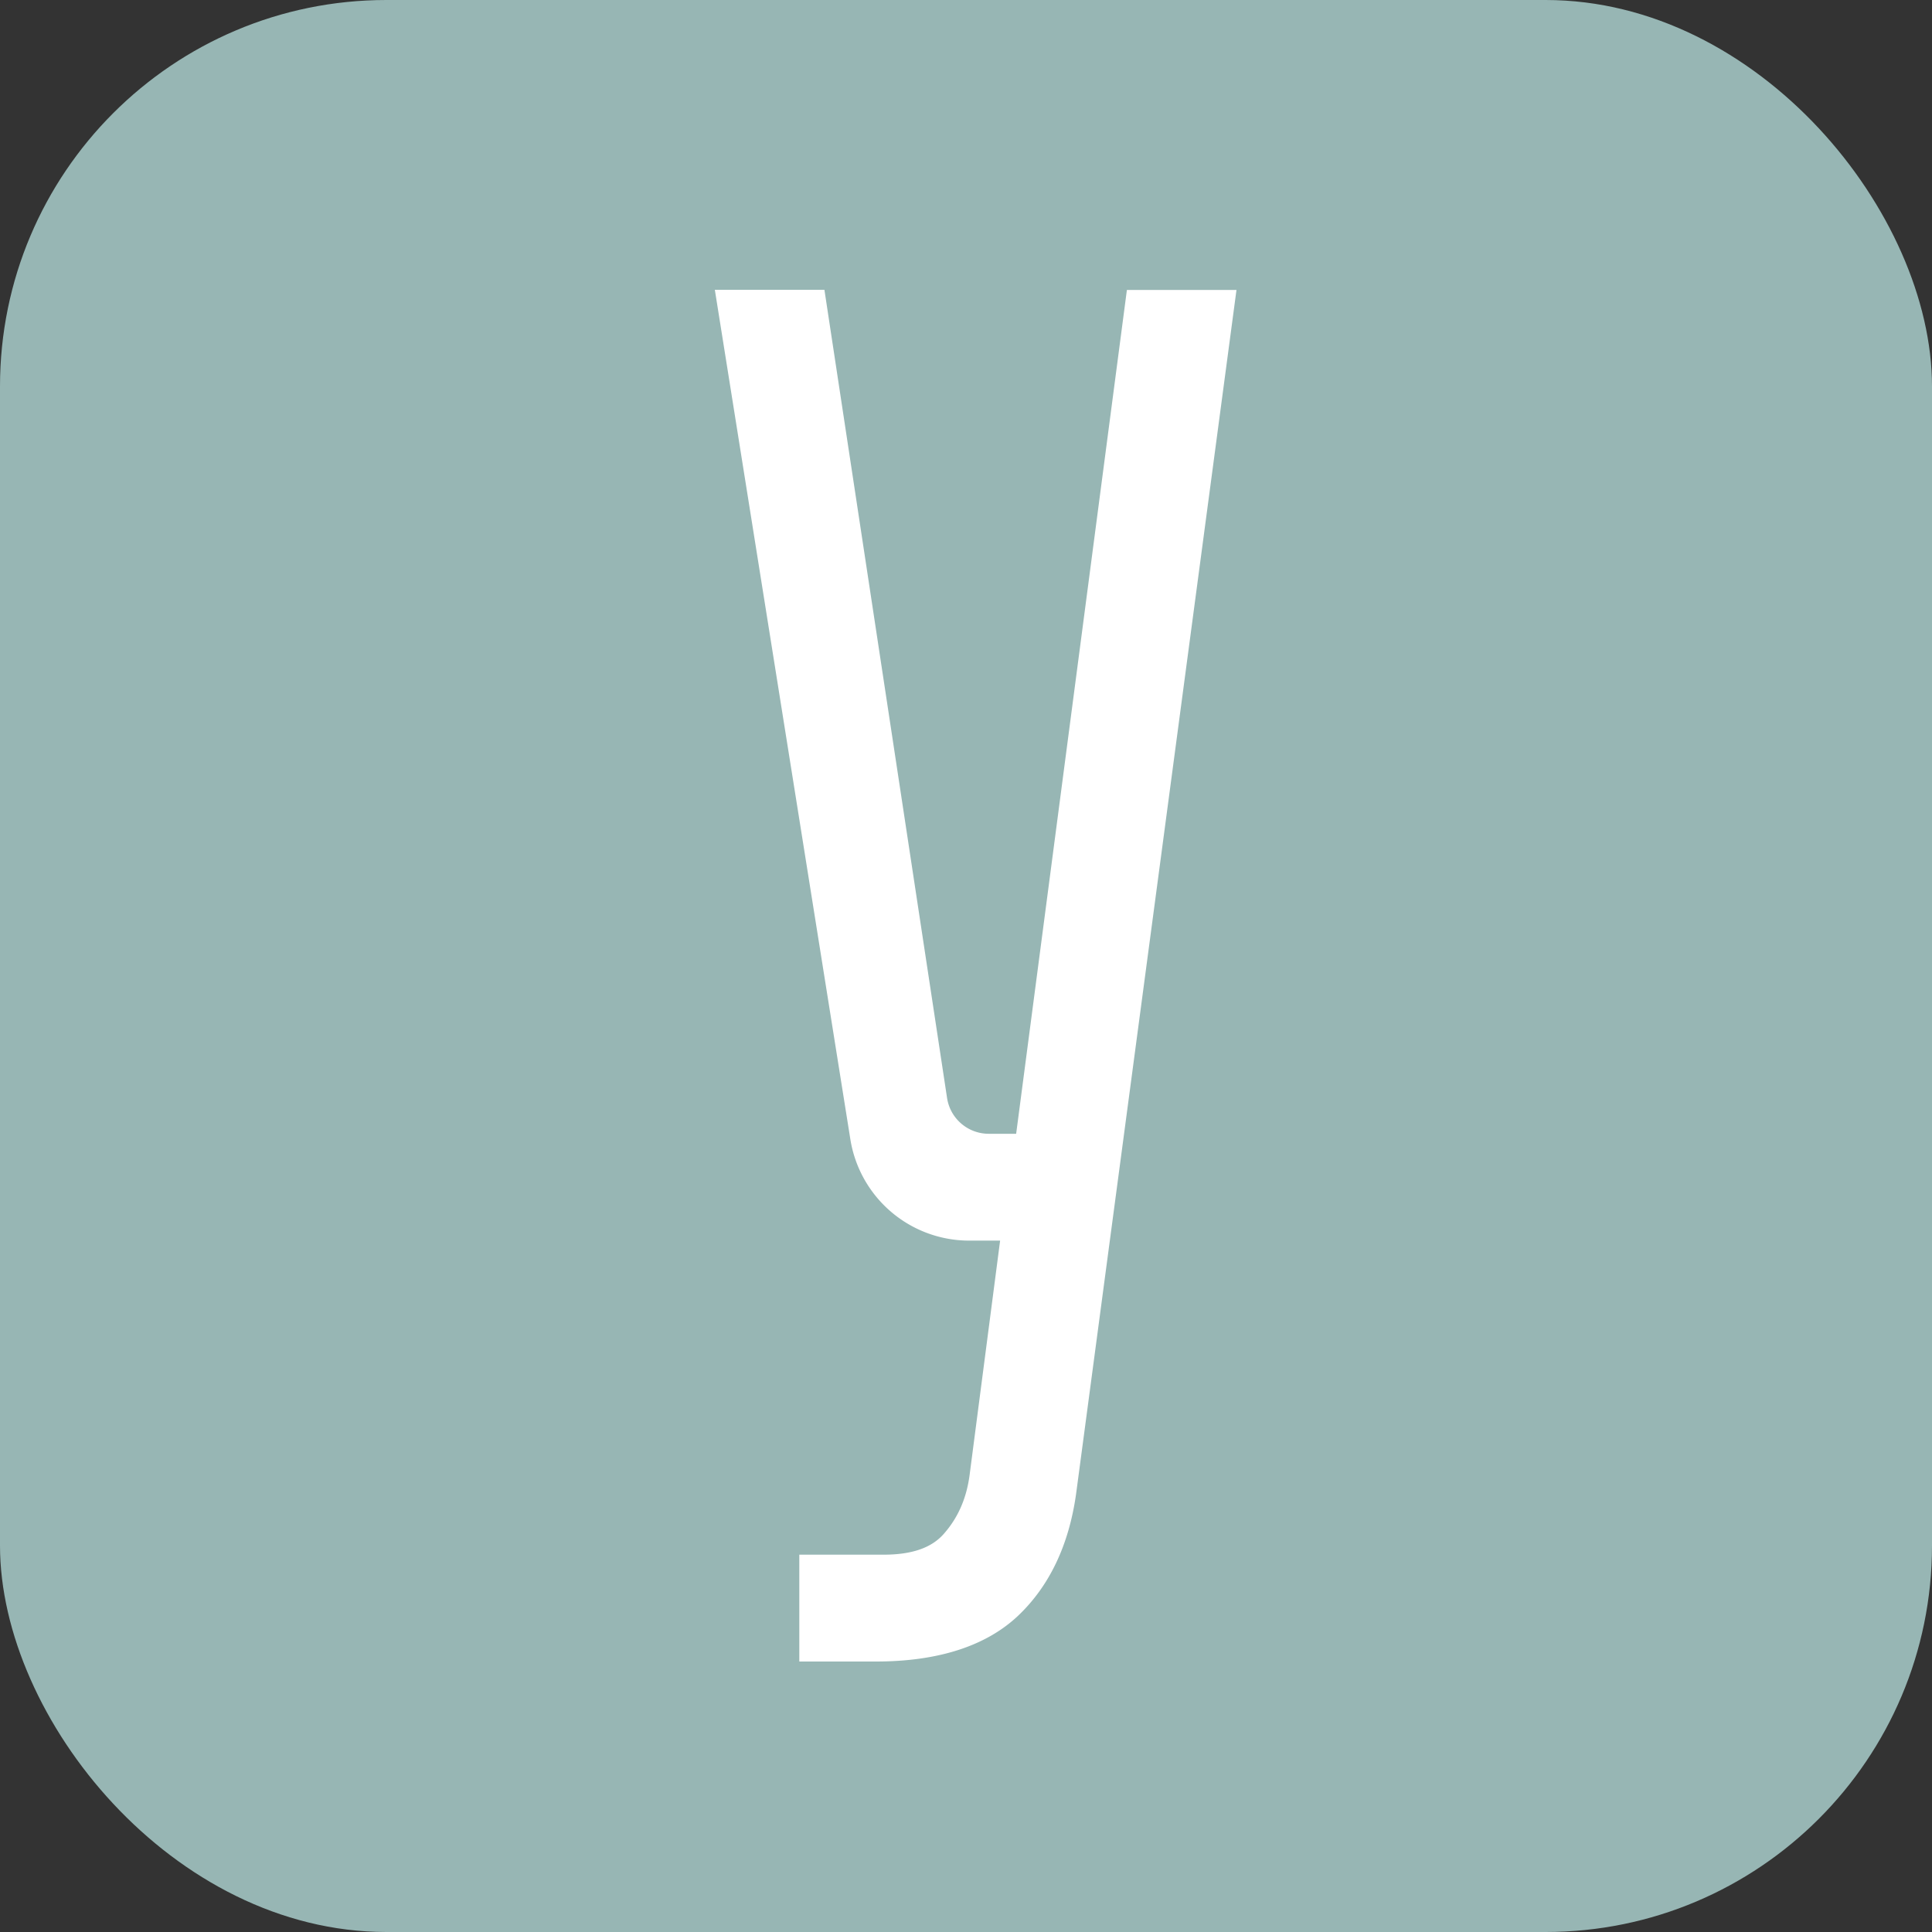 <svg width="100" height="100" viewBox="0 0 100 100" fill="none" xmlns="http://www.w3.org/2000/svg"><rect x="0" y="0" width="100" height="100" fill="#333333" stroke="none"/><rect width="100" height="100" rx="20" fill="#97B6B4"/><path d="m58.328 15.009-5.732 43.675h-1.42a2.18 2.18 0 0 1-2.156-1.852L42.672 15H37l7.015 43.974a6.23 6.23 0 0 0 6.151 5.24h1.6l-1.582 12.151c-.163 1.204-.6 2.194-1.327 3.021-.641.734-1.66 1.084-3.13 1.084h-4.355V86h3.96c3.226 0 5.707-.802 7.367-2.372 1.625-1.545 2.635-3.67 3.003-6.332L64 15.008z" fill="#fff"/></svg>